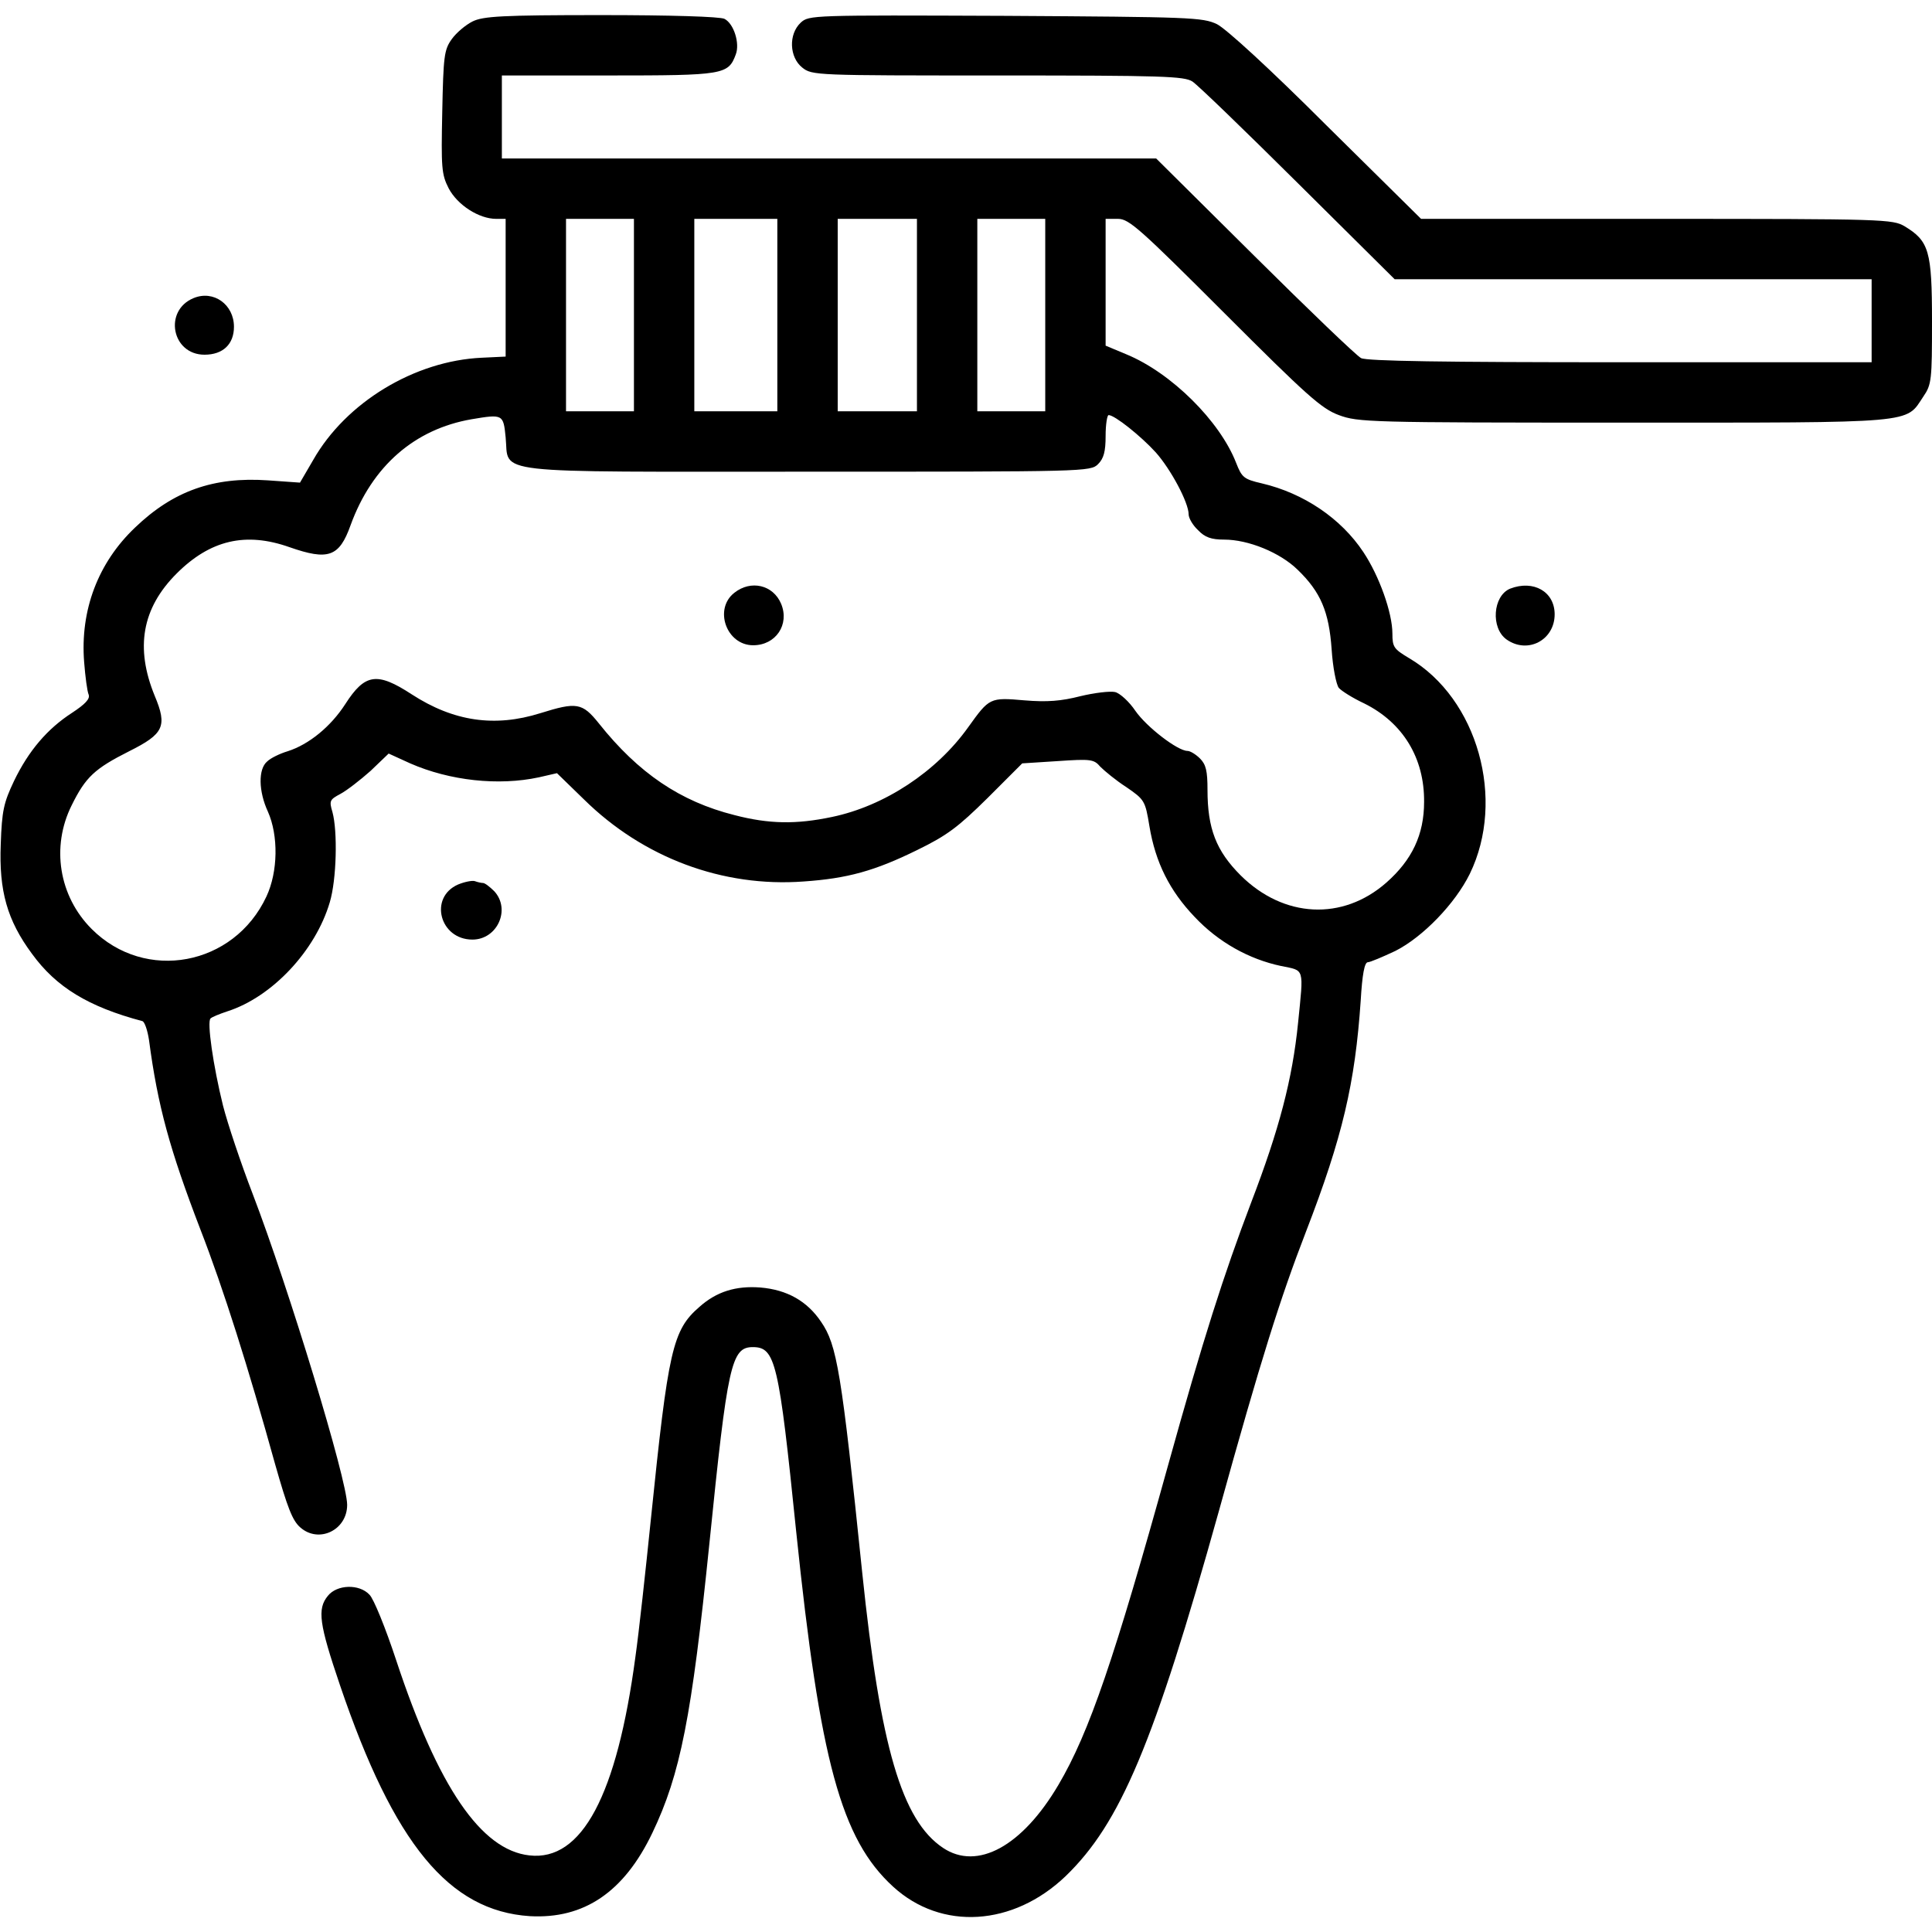<?xml version="1.0" encoding="UTF-8"?> <svg xmlns="http://www.w3.org/2000/svg" width="432" height="432" viewBox="0 0 432 432" fill="none"><g clip-path="url(#clip0_789_234)"><path d="M105.638 4.809C104.119 5.569 102.009 7.341 100.997 8.775C99.309 11.138 99.141 12.572 98.888 25.059C98.635 37.463 98.719 38.981 100.322 42.103C102.263 45.816 107.072 48.938 110.953 48.938H113.063V64.294V79.734L107.747 79.988C92.728 80.663 77.372 89.944 70.031 102.853L67.078 107.916L59.906 107.409C47.756 106.566 38.728 109.772 30.206 117.956C21.938 125.803 17.888 136.434 18.816 148.078C19.069 151.284 19.491 154.575 19.828 155.334C20.166 156.263 19.069 157.444 16.116 159.384C10.631 162.928 6.413 167.822 3.122 174.656C0.844 179.466 0.422 181.238 0.169 188.747C-0.253 199.209 1.603 205.791 7.172 213.3C12.572 220.725 19.744 225.113 31.809 228.319C32.316 228.403 32.991 230.344 33.328 232.622C35.269 247.303 37.969 257.091 44.803 274.894C49.95 288.141 55.519 305.775 61.51 327.375C64.294 337.163 65.391 340.031 67.163 341.55C71.297 345.178 77.625 342.141 77.625 336.488C77.625 330.919 64.547 287.972 56.531 267.047C53.831 260.044 50.878 251.184 49.866 247.219C47.672 238.359 46.238 228.403 47.081 227.728C47.419 227.391 49.106 226.716 50.878 226.125C60.834 222.919 70.538 212.625 73.744 201.741C75.263 196.678 75.516 185.878 74.335 181.575C73.575 179.044 73.744 178.791 76.106 177.525C77.541 176.766 80.578 174.403 82.856 172.378L86.906 168.497L91.716 170.691C100.575 174.572 111.459 175.753 120.488 173.813L124.538 172.884L130.528 178.706C143.775 191.784 161.578 198.45 179.719 197.1C189.506 196.425 195.581 194.738 205.031 190.097C211.781 186.806 214.228 184.95 220.809 178.453L228.572 170.691L236.503 170.184C243.928 169.678 244.603 169.763 246.038 171.45C246.966 172.378 249.497 174.488 251.859 176.006C255.909 178.791 256.078 179.044 257.006 184.697C258.356 192.881 261.563 199.209 267.131 205.031C272.447 210.684 279.281 214.481 286.453 216C291.769 217.097 291.516 216.169 290.25 228.741C288.984 241.313 286.031 252.534 279.788 268.819C273.544 285.272 269.072 299.278 261.141 327.797C249.244 370.659 243.591 387.366 236.672 399.094C228.572 412.847 218.531 418.331 210.853 413.184C201.656 407.025 196.847 390.656 192.797 351.675C188.156 306.619 187.144 300.713 183.6 295.566C180.478 290.925 176.006 288.394 170.016 287.888C164.531 287.466 160.228 288.816 156.431 292.191C150.356 297.422 149.428 301.809 145.547 339.609C144.366 351.169 142.847 365.091 142.088 370.406C137.953 401.456 130.106 416.222 118.378 414.872C107.578 413.691 97.96 399.6 88.594 371.25C86.231 364.078 83.531 357.413 82.603 356.569C80.325 354.122 75.347 354.291 73.322 356.822C70.875 359.775 71.381 363.15 76.022 376.819C88.088 412.341 100.406 427.275 118.463 428.456C130.613 429.131 139.556 423.056 145.884 409.809C152.128 396.731 154.659 383.991 158.625 345.094C162.675 305.1 163.519 301.219 168.328 301.219C173.391 301.219 174.15 304.509 178.031 342.478C183.347 393.778 188.072 411.244 199.716 421.875C210.516 431.747 226.547 430.734 238.275 419.513C250.509 407.7 258.019 389.897 272.531 337.922C281.981 303.834 286.284 290.25 292.022 275.4C300.206 254.222 302.991 242.241 304.256 223.763C304.594 217.941 305.1 215.156 305.859 215.156C306.366 215.156 309.15 213.975 312.019 212.625C318.178 209.503 325.35 202.078 328.641 195.413C336.741 178.791 330.413 156.178 315.056 147.15C311.681 145.125 311.344 144.703 311.344 141.666C311.344 137.025 308.391 128.756 304.847 123.441C299.869 115.931 291.516 110.278 282.15 108.084C278.1 107.156 277.678 106.734 276.413 103.528C272.784 94.163 261.9 83.363 251.859 79.228L247.219 77.288V63.113V48.938H250.003C252.45 48.938 254.897 51.131 273.797 70.031C292.191 88.425 295.481 91.378 299.363 92.813C303.666 94.416 306.028 94.5 363.066 94.5C429.131 94.5 426.009 94.753 430.059 88.678C431.916 85.978 432 84.966 432 71.803C432 56.109 431.325 53.916 425.925 50.625C423.225 49.022 421.538 48.938 370.406 48.938H317.756L296.578 28.013C283.838 15.272 274.134 6.413 272.109 5.4C268.903 3.881 266.203 3.797 224.859 3.544C181.491 3.375 180.9 3.375 179.044 5.063C176.259 7.678 176.513 12.825 179.381 15.103C181.575 16.875 182.419 16.875 223.088 16.875C260.128 16.875 264.769 17.044 266.625 18.225C267.806 18.984 278.438 29.278 290.25 41.006L311.85 62.438H365.175H418.5V71.719V81H362.306C322.819 81 305.606 80.747 304.341 80.072C303.328 79.566 292.613 69.272 280.547 57.291L258.525 35.438H185.372H112.219V26.156V16.875H136.097C161.916 16.875 162.844 16.706 164.531 12.15C165.459 9.703 164.109 5.316 162 4.219C161.072 3.713 149.85 3.375 134.409 3.375C112.219 3.375 108 3.628 105.638 4.809ZM141.75 70.453V91.969H134.156H126.563V70.453V48.938H134.156H141.75V70.453ZM173.813 70.453V91.969H164.531H155.25V70.453V48.938H164.531H173.813V70.453ZM205.031 70.453V91.969H196.172H187.313V70.453V48.938H196.172H205.031V70.453ZM233.719 70.453V91.969H226.125H218.531V70.453V48.938H226.125H233.719V70.453ZM113.063 97.791C113.906 106.144 108.169 105.469 180.647 105.469C242.747 105.469 243.844 105.469 245.531 103.781C246.797 102.516 247.219 100.997 247.219 97.453C247.219 94.922 247.556 92.813 247.894 92.813C249.244 92.813 255.15 97.538 258.441 101.166C261.816 104.963 265.781 112.388 265.781 115.003C265.781 115.847 266.709 117.45 267.891 118.547C269.409 120.15 270.844 120.656 273.713 120.656C279.113 120.656 286.2 123.525 290.166 127.406C295.313 132.384 297.169 136.772 297.759 145.209C298.013 149.175 298.772 153.056 299.363 153.816C299.953 154.491 302.484 156.094 305.016 157.275C313.706 161.578 318.516 169.509 318.431 179.297C318.431 186.638 315.731 192.291 309.994 197.353C300.206 205.959 287.044 205.284 277.425 195.75C271.941 190.266 270 185.288 270 176.597C270 172.378 269.663 170.944 268.313 169.594C267.384 168.666 266.119 167.906 265.528 167.906C263.334 167.906 256.416 162.591 253.884 158.963C252.534 156.938 250.425 154.997 249.328 154.744C248.231 154.491 244.688 154.913 241.566 155.672C237.263 156.769 234.141 157.022 229.078 156.6C221.316 155.925 221.231 156.009 216.506 162.591C209.419 172.547 197.775 180.225 186.047 182.672C178.031 184.359 171.956 184.275 164.194 182.25C152.128 179.213 142.763 172.884 133.903 161.747C130.191 157.106 128.925 156.938 120.825 159.469C110.616 162.675 101.419 161.325 92.053 155.25C84.291 150.188 81.591 150.609 77.203 157.444C73.997 162.422 69.103 166.472 64.294 167.991C62.606 168.497 60.497 169.509 59.738 170.269C57.713 171.956 57.797 176.934 59.906 181.491C62.269 186.806 62.184 194.906 59.569 200.475C52.313 216 32.484 219.713 20.503 207.731C13.163 200.391 11.391 189.338 16.031 180.056C19.153 173.728 21.178 171.872 28.856 167.991C36.619 164.109 37.463 162.422 34.594 155.588C30.206 144.872 31.725 136.013 39.488 128.25C46.997 120.741 54.928 118.884 64.716 122.344C73.406 125.381 75.853 124.538 78.385 117.45C83.194 104.203 92.728 95.934 105.469 93.741C112.472 92.559 112.556 92.644 113.063 97.791Z" fill="black"></path><path d="M164.193 132.553C159.553 136.181 162.422 144.281 168.412 144.281C173.475 144.281 176.597 139.641 174.656 135C172.884 130.781 167.906 129.6 164.193 132.553Z" fill="black"></path><path d="M43.285 66.656C36.535 69.441 38.391 79.313 45.732 79.313C49.866 79.313 52.313 76.95 52.313 73.069C52.313 68.091 47.757 64.8 43.285 66.656Z" fill="black"></path><path d="M337.669 131.625C333.788 133.228 333.281 140.484 336.909 143.016C341.634 146.306 347.625 143.1 347.625 137.362C347.625 132.3 342.9 129.6 337.669 131.625Z" fill="black"></path><path d="M102.431 197.775C95.85 200.644 98.297 210.094 105.637 210.094C111.206 210.094 114.244 203.344 110.531 199.294C109.519 198.281 108.422 197.438 108 197.438C107.662 197.438 106.819 197.269 106.144 197.016C105.553 196.847 103.866 197.184 102.431 197.775Z" fill="black"></path></g><defs><clipPath id="clip0_789_234"><rect width="432" height="432" fill="white"></rect></clipPath></defs></svg> 